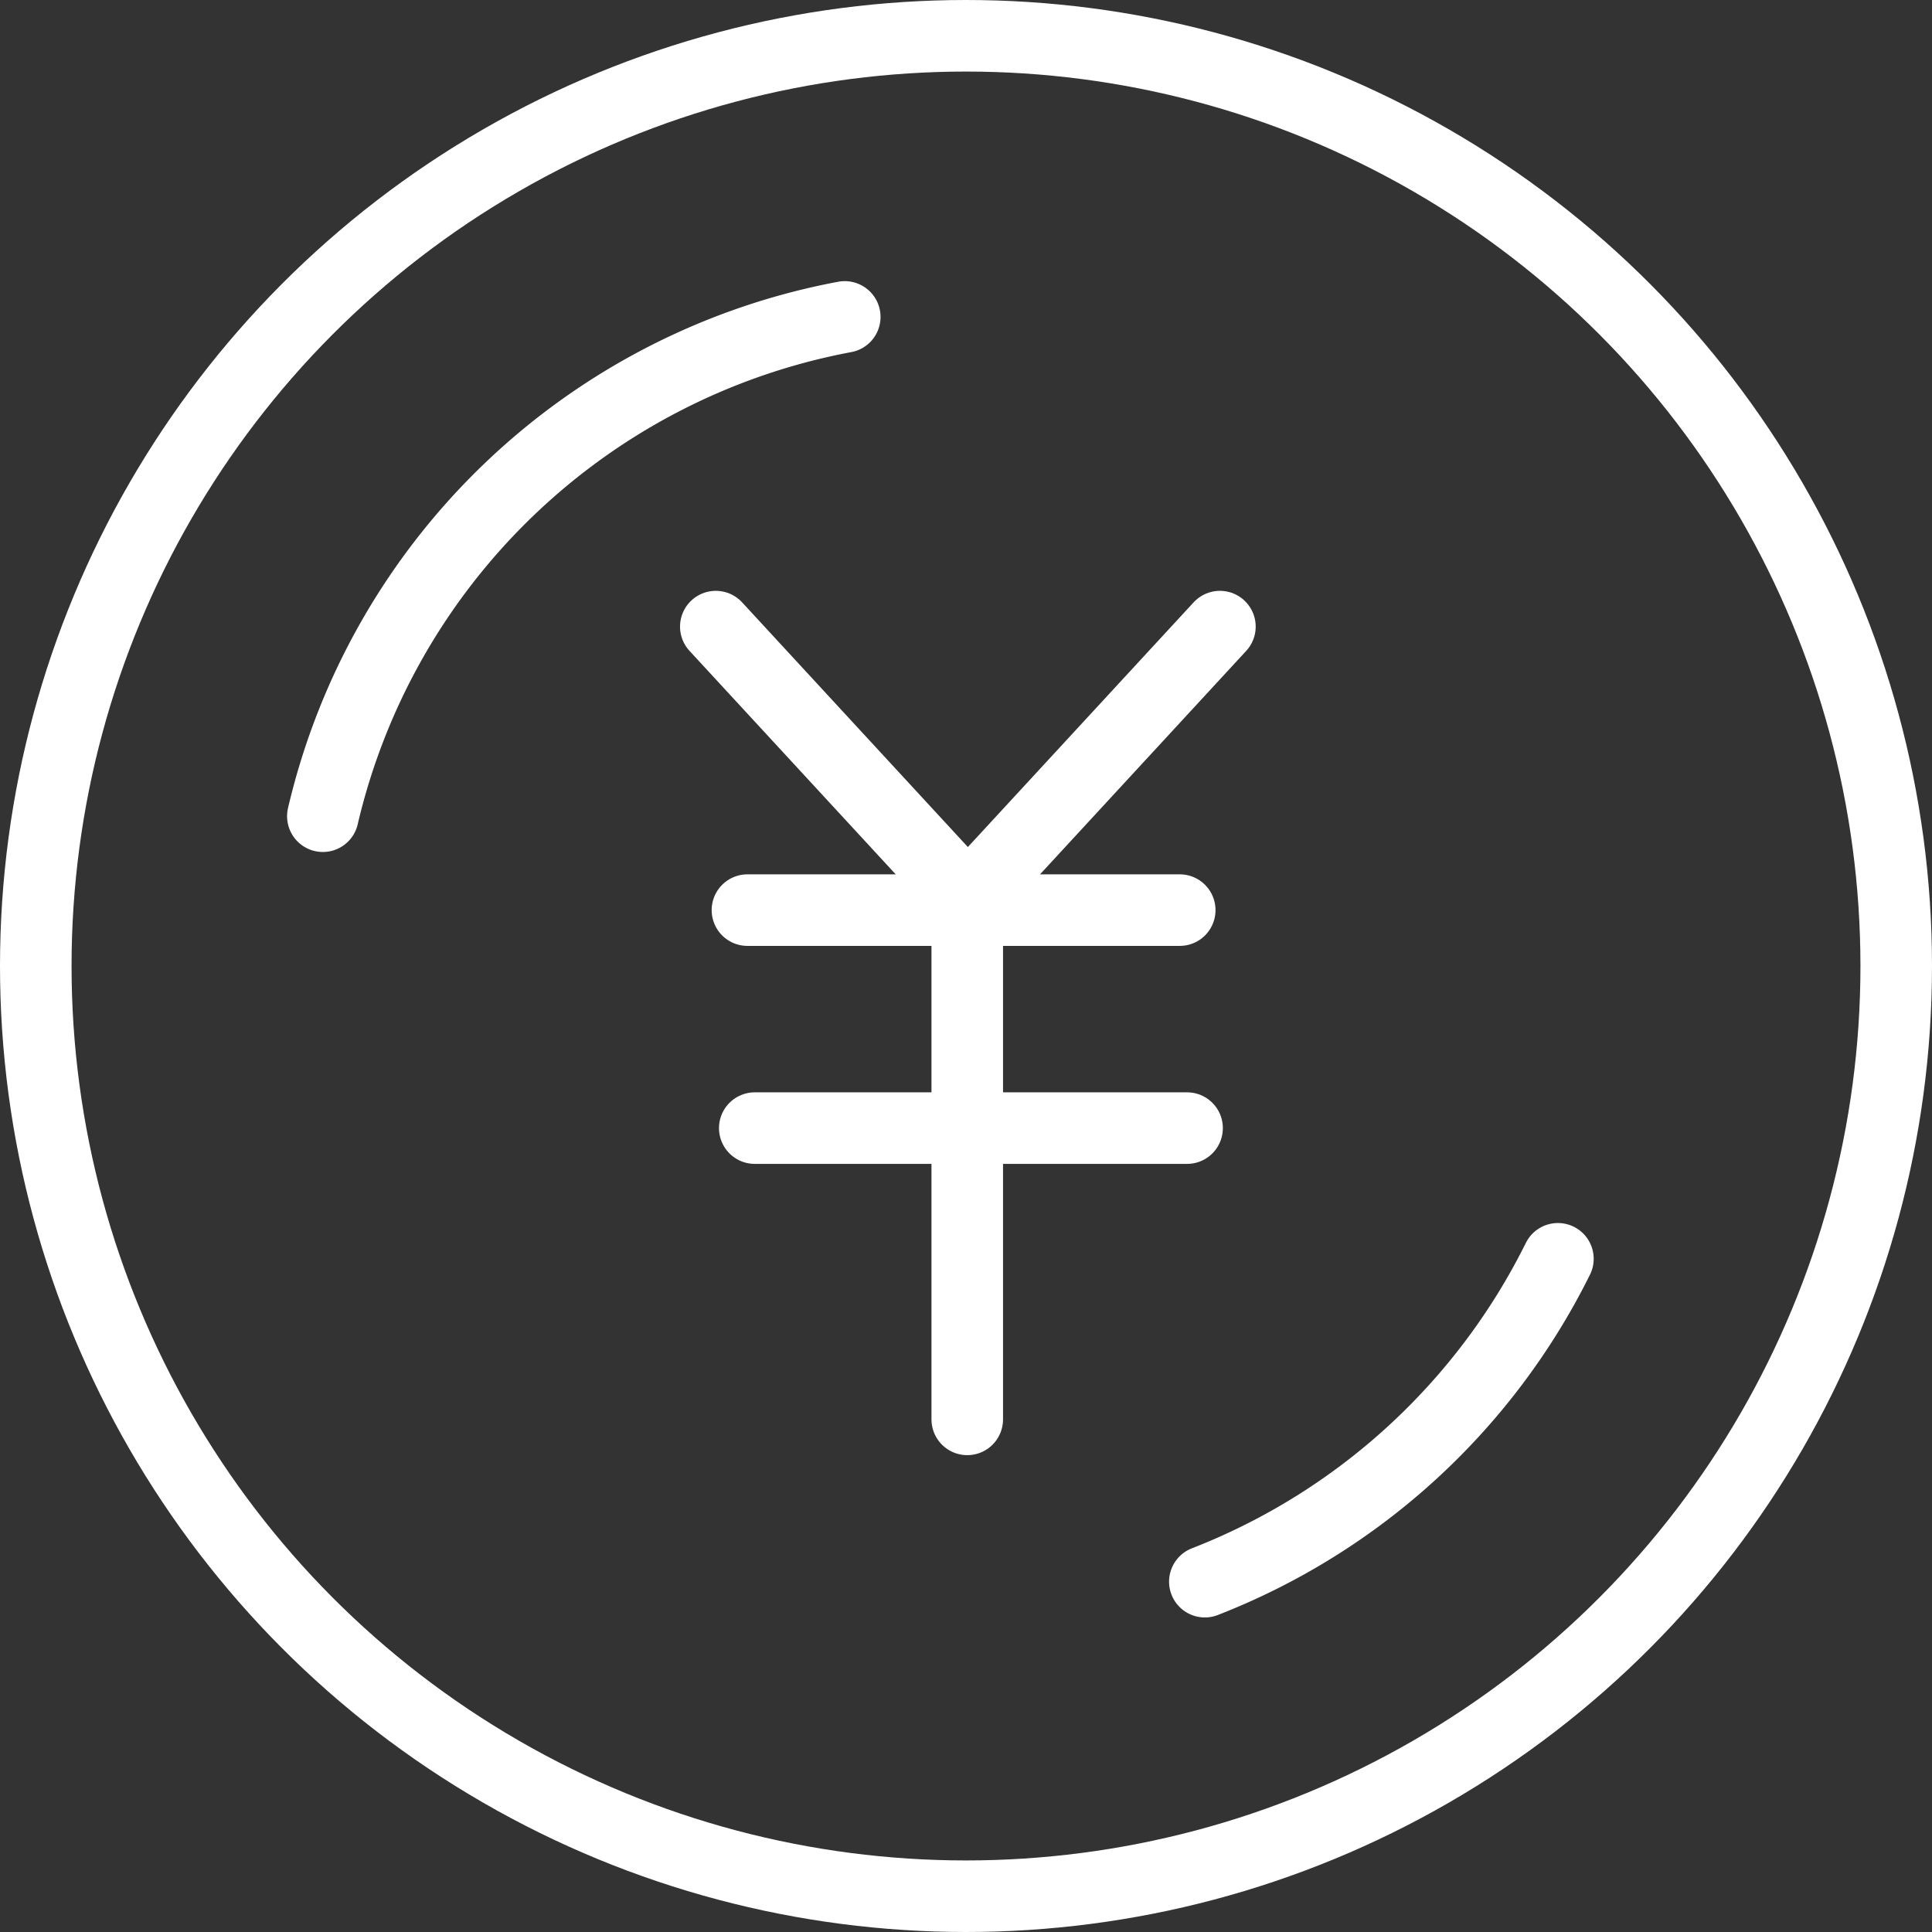 <svg xmlns="http://www.w3.org/2000/svg" width="54" height="54" viewBox="0 0 54 54">
  <rect x="0" y="0" width="54" height="54" fill="#333333" stroke="none"/>
  <g id="グループ_15" data-name="グループ 15" transform="translate(-693 -4042.423)">
    <circle id="楕円形_1" data-name="楕円形 1" cx="26" cy="26" r="26" transform="translate(694 4043.423)" fill="none" stroke="#fff" stroke-linecap="round" stroke-linejoin="round" stroke-width="2"/>
    <path id="パス_22" data-name="パス 22" d="M736.544,4077.607a18.518,18.518,0,0,1-9.868,9.024" fill="none" stroke="#fff" stroke-linecap="round" stroke-linejoin="round" stroke-width="2"/>
    <path id="パス_23" data-name="パス 23" d="M702.024,4065.236a18.476,18.476,0,0,1,14.587-13.955" fill="none" stroke="#fff" stroke-linecap="round" stroke-linejoin="round" stroke-width="2"/>
    <line id="線_7" data-name="線 7" x2="7.028" y2="7.617" transform="translate(713.007 4059.937)" fill="none" stroke="#fff" stroke-linecap="round" stroke-linejoin="round" stroke-width="2"/>
    <line id="線_8" data-name="線 8" x1="7.028" y2="7.617" transform="translate(720.069 4059.937)" fill="none" stroke="#fff" stroke-linecap="round" stroke-linejoin="round" stroke-width="2"/>
    <line id="線_9" data-name="線 9" y2="14.541" transform="translate(720.035 4067.554)" fill="none" stroke="#fff" stroke-linecap="round" stroke-linejoin="round" stroke-width="2"/>
    <line id="線_10" data-name="線 10" x2="12.083" transform="translate(713.891 4067.861)" fill="none" stroke="#fff" stroke-linecap="round" stroke-linejoin="round" stroke-width="2"/>
    <line id="線_11" data-name="線 11" x2="12.083" transform="translate(714.096 4073.954)" fill="none" stroke="#fff" stroke-linecap="round" stroke-linejoin="round" stroke-width="2"/>
  </g>
</svg>

